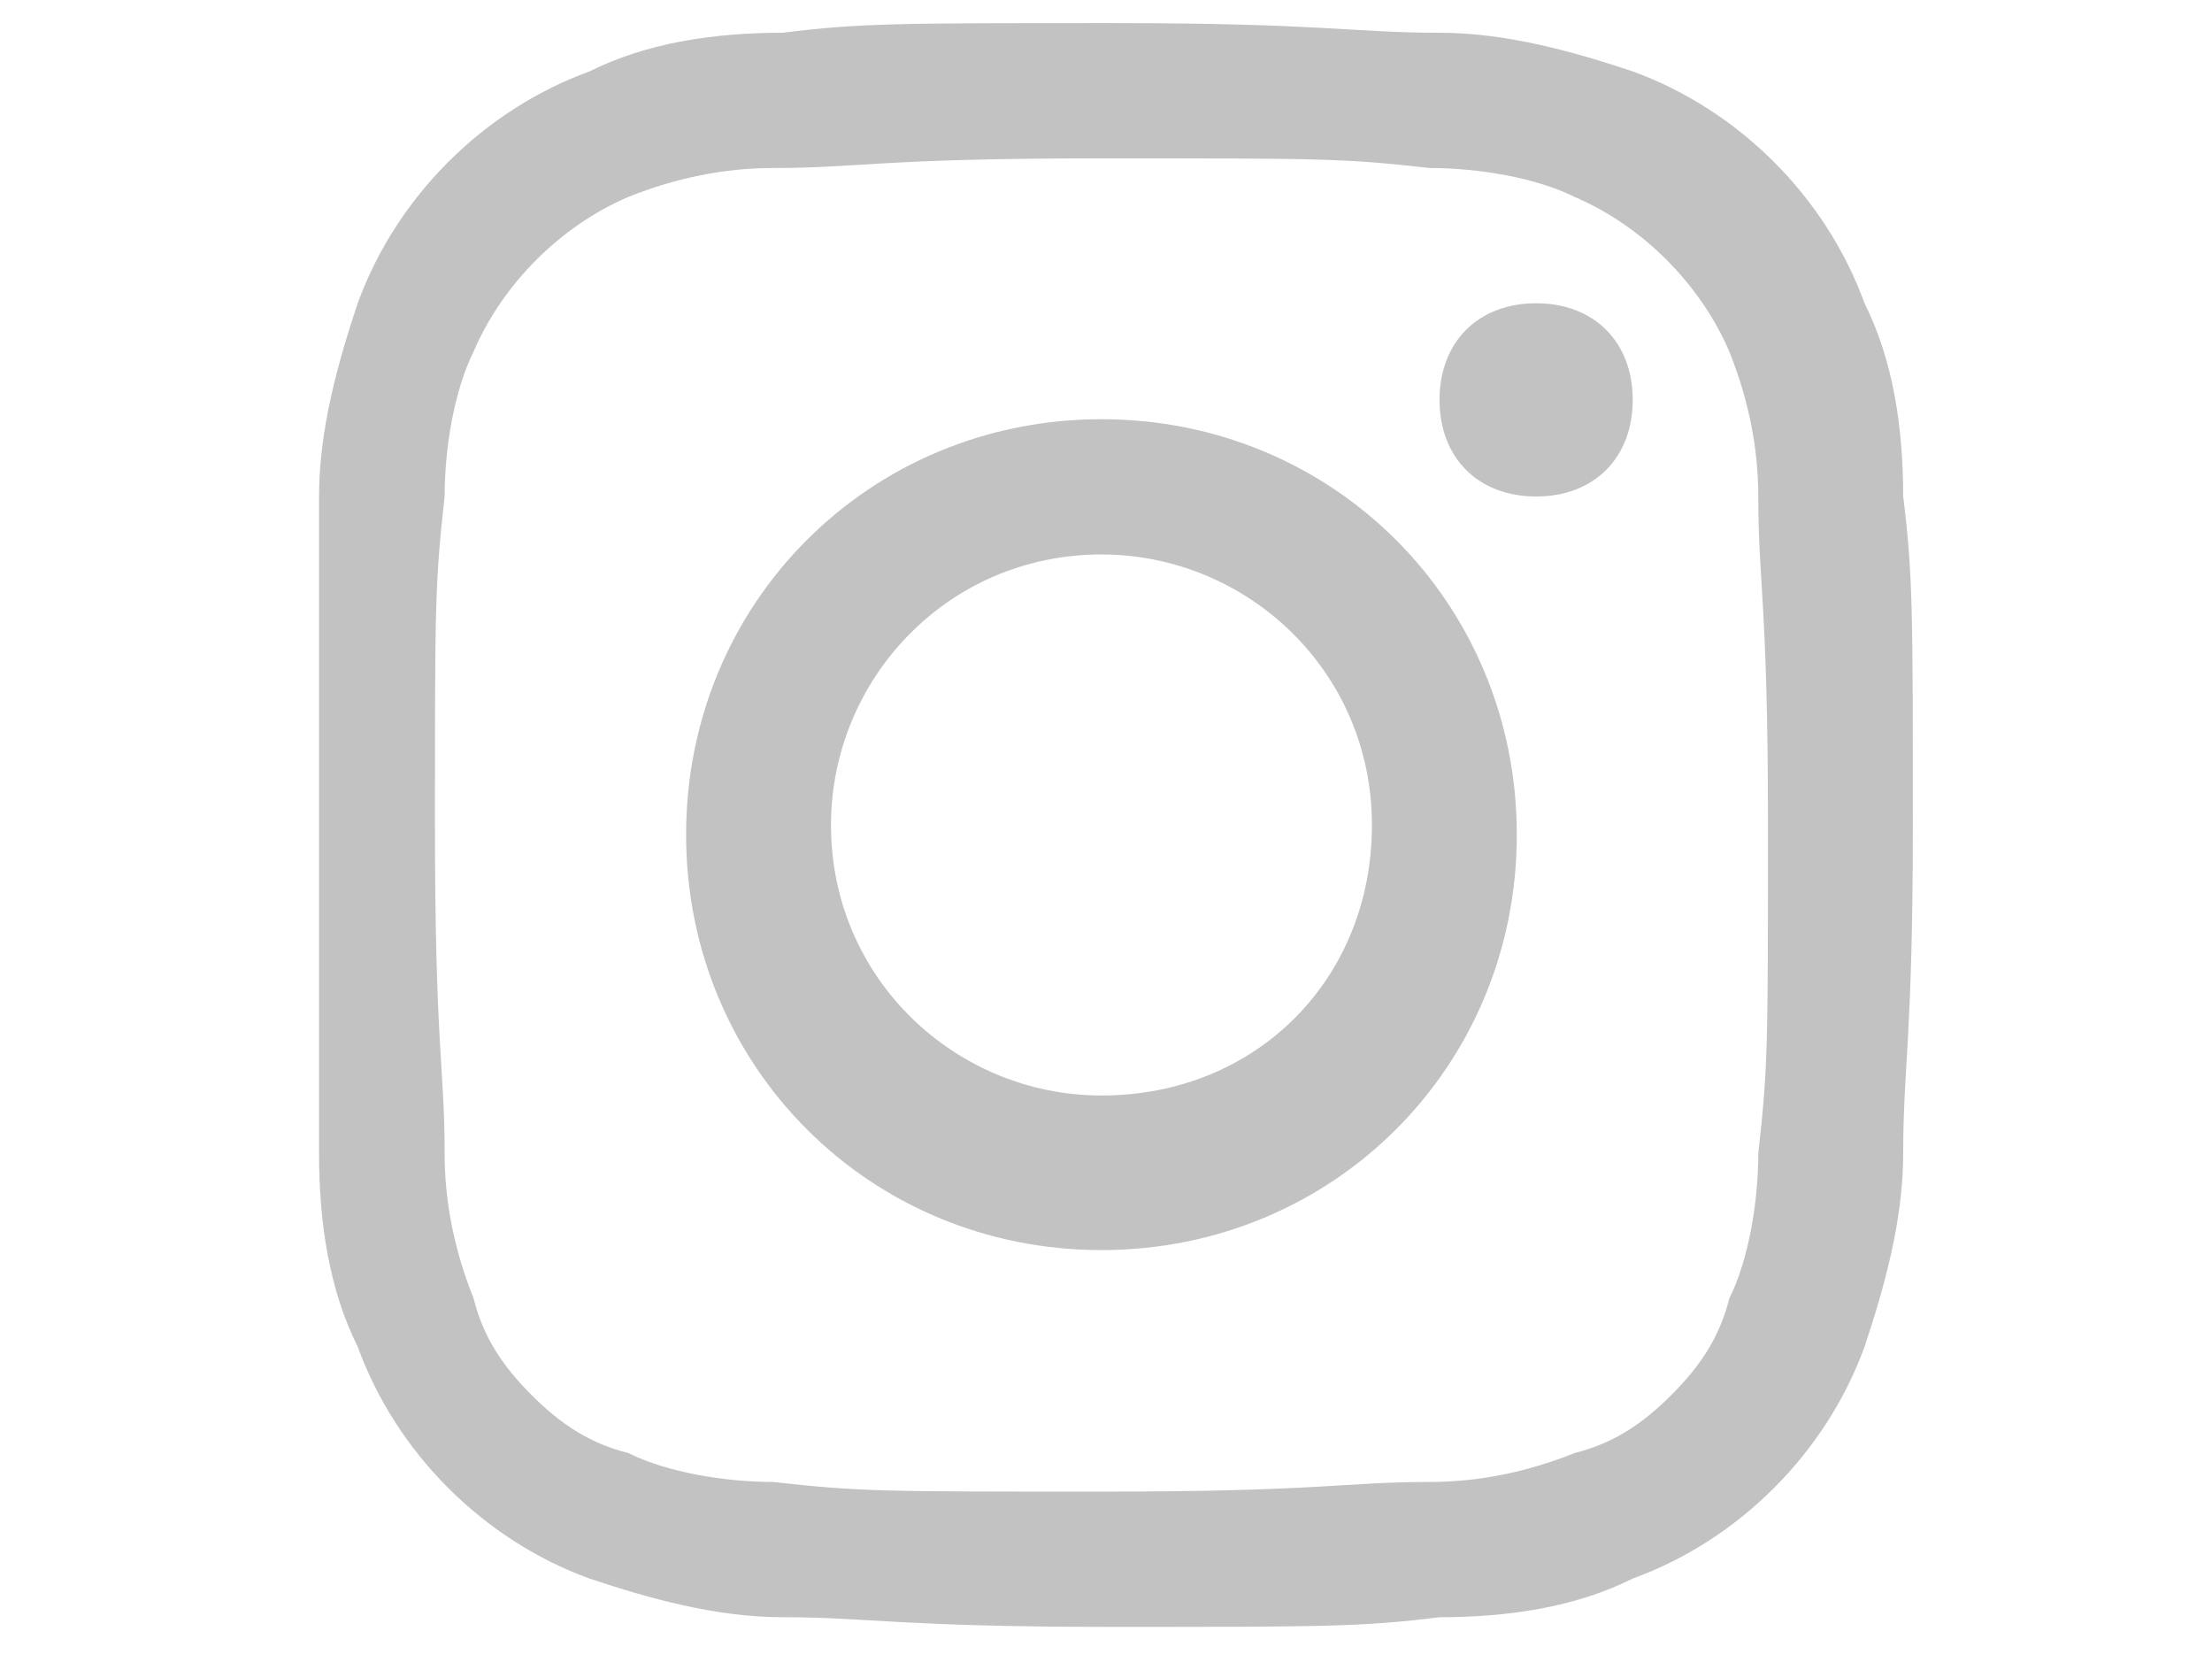 <?xml version="1.0" encoding="utf-8"?>
<!-- Generator: Adobe Illustrator 27.1.1, SVG Export Plug-In . SVG Version: 6.00 Build 0)  -->
<svg version="1.1" id="레이어_1" xmlns="http://www.w3.org/2000/svg" xmlns:xlink="http://www.w3.org/1999/xlink" x="0px"
	 y="0px" width="22.9px" height="17.2px" viewBox="0 0 22.9 17.2" style="enable-background:new 0 0 22.9 17.2;"
	 xml:space="preserve">
<style type="text/css">
	.st0{fill:#C2C2C2;}
</style>
<g id="sns-instagram" transform="translate(-49.397 -109.461)">
	<path id="패스_74" class="st0" d="M68.7,112.6c-0.4-1.1-1.3-2-2.4-2.4c-0.6-0.2-1.3-0.4-2-0.4c-0.9,0-1.2-0.1-3.4-0.1
		s-2.6,0-3.4,0.1c-0.7,0-1.4,0.1-2,0.4c-1.1,0.4-2,1.3-2.4,2.4c-0.2,0.6-0.4,1.3-0.4,2c0,0.9,0,1.2,0,3.4s0,2.6,0,3.4
		c0,0.7,0.1,1.4,0.4,2c0.4,1.1,1.3,2,2.4,2.4c0.6,0.2,1.3,0.4,2,0.4c0.9,0,1.2,0.1,3.4,0.1s2.6,0,3.4-0.1c0.7,0,1.4-0.1,2-0.4
		c1.1-0.4,2-1.3,2.4-2.4c0.2-0.6,0.4-1.3,0.4-2c0-0.9,0.1-1.2,0.1-3.4s0-2.6-0.1-3.4C69.1,113.9,69,113.2,68.7,112.6z M67.6,121.4
		c0,0.5-0.1,1.1-0.3,1.5c-0.1,0.4-0.3,0.7-0.6,1c-0.3,0.3-0.6,0.5-1,0.6c-0.5,0.2-1,0.3-1.5,0.3c-0.9,0-1.1,0.1-3.4,0.1
		s-2.5,0-3.4-0.1c-0.5,0-1.1-0.1-1.5-0.3c-0.4-0.1-0.7-0.3-1-0.6c-0.3-0.3-0.5-0.6-0.6-1c-0.2-0.5-0.3-1-0.3-1.5
		c0-0.9-0.1-1.1-0.1-3.4s0-2.5,0.1-3.4c0-0.5,0.1-1.1,0.3-1.5c0.3-0.7,0.9-1.3,1.6-1.6c0.5-0.2,1-0.3,1.5-0.3c0.9,0,1.1-0.1,3.4-0.1
		s2.5,0,3.4,0.1c0.5,0,1.1,0.1,1.5,0.3c0.7,0.3,1.3,0.9,1.6,1.6c0.2,0.5,0.3,1,0.3,1.5c0,0.9,0.1,1.1,0.1,3.4S67.7,120.5,67.6,121.4
		z"/>
	<path id="패스_75" class="st0" d="M60.8,113.8c-2.4,0-4.3,1.9-4.3,4.3c0,2.4,1.9,4.3,4.3,4.3c2.4,0,4.3-1.9,4.3-4.3c0,0,0,0,0,0
		C65.1,115.7,63.2,113.8,60.8,113.8z M60.8,120.8c-1.5,0-2.8-1.2-2.8-2.8c0-1.5,1.2-2.8,2.8-2.8c1.5,0,2.8,1.2,2.8,2.8
		C63.6,119.6,62.4,120.8,60.8,120.8C60.8,120.8,60.8,120.8,60.8,120.8z"/>
	<path id="패스_76" class="st0" d="M65.3,112.6c0.6,0,1,0.4,1,1s-0.4,1-1,1s-1-0.4-1-1S64.7,112.6,65.3,112.6z"/>
</g>
</svg>
